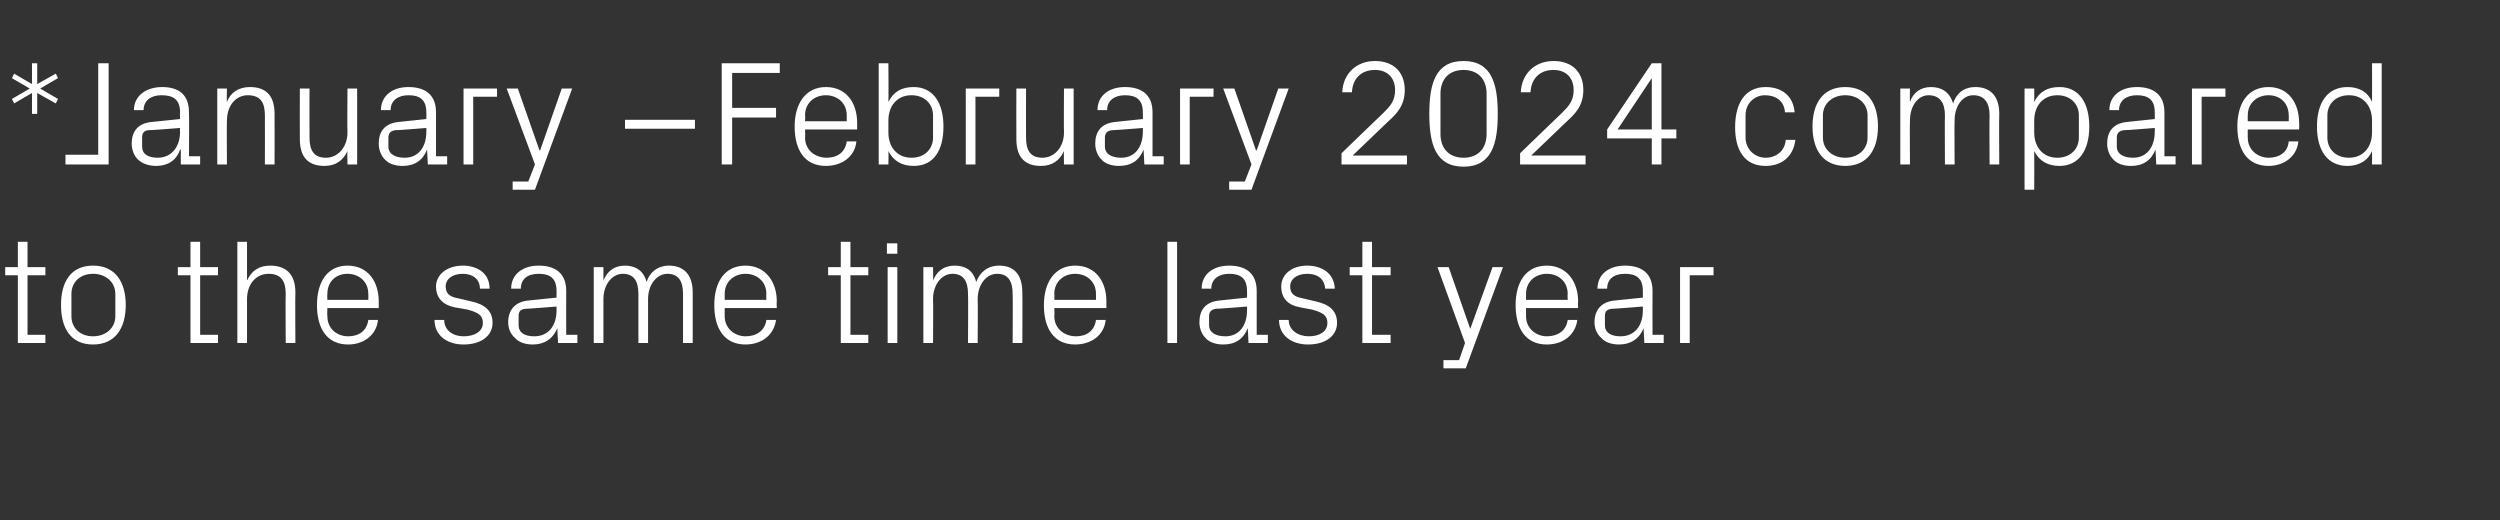 <?xml version="1.0" standalone="no"?><!DOCTYPE svg PUBLIC "-//W3C//DTD SVG 1.1//EN" "http://www.w3.org/Graphics/SVG/1.1/DTD/svg11.dtd"><svg xmlns="http://www.w3.org/2000/svg" version="1.1" width="336px" height="69.9px" viewBox="0 -6 336 69.9" style="top:-6px"><rect x="0" y="-6" width="336" height="69.9" fill="#333333" stroke="none"/>  <desc>*January –February 2024 compared to the same time last year</desc>  <defs/>  <g id="Polygon20474">    <path d="M 3.7 39 L 6.1 39 L 6.1 40.1 L 2.4 40.1 L 2.4 31 L 0.7 31 L 0.7 29.9 L 2.4 29.9 L 2.4 26.5 L 3.7 26.5 L 3.7 29.9 L 6.1 29.9 L 6.1 31 L 3.7 31 L 3.7 39 Z M 12.5 29.7 C 15.5 29.7 16.9 31.9 16.9 35 C 16.9 38.1 15.5 40.3 12.5 40.3 C 9.5 40.3 8.2 38.1 8.2 35 C 8.2 31.9 9.5 29.7 12.5 29.7 Z M 15.5 33.5 C 15.5 31.9 14.2 30.8 12.5 30.8 C 10.8 30.8 9.6 31.9 9.6 33.5 C 9.6 33.5 9.6 36.5 9.6 36.5 C 9.6 38.1 10.8 39.2 12.5 39.2 C 14.2 39.2 15.5 38.1 15.5 36.5 C 15.5 36.5 15.5 33.5 15.5 33.5 Z M 26.9 39 L 29.3 39 L 29.3 40.1 L 25.6 40.1 L 25.6 31 L 23.9 31 L 23.9 29.9 L 25.6 29.9 L 25.6 26.5 L 26.9 26.5 L 26.9 29.9 L 29.3 29.9 L 29.3 31 L 26.9 31 L 26.9 39 Z M 38.4 33.5 C 38.4 31.8 37.8 30.8 36.1 30.8 C 34.4 30.8 33.2 32.2 33.2 34.2 C 33.2 34.2 33.2 40.1 33.2 40.1 L 31.9 40.1 L 31.9 26.5 L 33.2 26.5 C 33.2 26.5 33.2 31.68 33.2 31.7 C 33.8 30.4 34.8 29.7 36.3 29.7 C 38.3 29.7 39.7 30.7 39.7 33.3 C 39.66 33.3 39.7 40.1 39.7 40.1 L 38.4 40.1 C 38.4 40.1 38.36 33.5 38.4 33.5 Z M 49.5 33.5 C 49.5 31.8 48.2 30.8 46.7 30.8 C 45.2 30.8 44 31.8 44 33.5 C 43.96 33.5 44 34.3 44 34.3 L 49.5 34.3 C 49.5 34.3 49.52 33.5 49.5 33.5 Z M 50.8 37 C 50.6 39.1 48.8 40.3 46.8 40.3 C 43.9 40.3 42.6 38.1 42.6 35 C 42.6 31.9 44 29.7 46.7 29.7 C 49.5 29.7 50.9 31.9 50.9 34.5 C 50.92 34.54 50.9 35.4 50.9 35.4 L 44 35.4 C 44 35.4 43.96 36.5 44 36.5 C 44 38.2 45.3 39.2 46.8 39.2 C 48.2 39.2 49.3 38.5 49.5 37 C 49.5 37 50.8 37 50.8 37 Z M 63.3 34.5 C 65.2 34.9 66.2 35.8 66.2 37.4 C 66.2 39.1 64.7 40.3 62.3 40.3 C 60.1 40.3 58.4 39.1 58.4 37 C 58.4 37 59.7 37 59.7 37 C 59.7 38.4 60.9 39.2 62.3 39.2 C 63.7 39.2 64.9 38.6 64.9 37.4 C 64.9 36.4 64.3 36 62.8 35.6 C 62.8 35.6 61.1 35.3 61.1 35.3 C 59.6 35 58.6 34.1 58.6 32.5 C 58.6 30.9 60.1 29.7 62.2 29.7 C 64 29.7 65.8 30.6 65.8 32.8 C 65.8 32.8 64.5 32.8 64.5 32.8 C 64.5 31.4 63.4 30.8 62.2 30.8 C 60.8 30.8 59.9 31.5 59.9 32.5 C 59.9 33.5 60.5 33.9 61.6 34.1 C 61.6 34.1 63.3 34.5 63.3 34.5 Z M 74.8 33.1 C 74.8 31.3 73.8 30.8 72.4 30.8 C 70.9 30.8 70 31.5 70 32.8 C 70 32.8 68.7 32.8 68.7 32.8 C 68.7 30.9 70.2 29.7 72.4 29.7 C 74.6 29.7 76.1 30.7 76.1 33.1 C 76.08 33.14 76.1 39 76.1 39 L 77.6 39 L 77.6 40.1 L 75 40.1 L 74.9 38.1 C 74.9 38.1 74.86 38.12 74.9 38.1 C 74.3 39.6 73.1 40.3 71.6 40.3 C 70.6 40.3 69.7 40 69.2 39.4 C 68.6 38.9 68.3 38.1 68.3 37.3 C 68.3 35.7 69.2 34.6 70.9 34.4 C 70.94 34.4 74.8 34 74.8 34 C 74.8 34 74.8 33.1 74.8 33.1 Z M 70.6 35.5 C 69.9 35.6 69.7 35.9 69.7 36.5 C 69.7 36.5 69.7 37.7 69.7 37.7 C 69.7 38.7 70.5 39.2 71.8 39.2 C 73.7 39.2 74.8 37.8 74.8 35.7 C 74.8 35.66 74.8 35.2 74.8 35.2 C 74.8 35.2 70.56 35.54 70.6 35.5 Z M 79.8 29.9 L 81.1 29.9 C 81.1 29.9 81.1 31.68 81.1 31.7 C 81.6 30.5 82.5 29.7 84 29.7 C 85.3 29.7 86.5 30.3 86.9 31.9 C 87.3 30.6 88.4 29.7 89.9 29.7 C 91.7 29.7 93.1 30.7 93.1 33.3 C 93.1 33.3 93.1 40.1 93.1 40.1 L 91.8 40.1 C 91.8 40.1 91.8 33.48 91.8 33.5 C 91.8 31.8 91.2 30.8 89.7 30.8 C 88.3 30.8 87.1 32.2 87.1 34.2 C 87.1 34.2 87.1 40.1 87.1 40.1 L 85.8 40.1 C 85.8 40.1 85.8 33.48 85.8 33.5 C 85.8 31.8 85.2 30.8 83.7 30.8 C 82.3 30.8 81.1 32.2 81.1 34.2 C 81.1 34.2 81.1 40.1 81.1 40.1 L 79.8 40.1 L 79.8 29.9 Z M 103 33.5 C 103 31.8 101.7 30.8 100.2 30.8 C 98.7 30.8 97.4 31.8 97.4 33.5 C 97.4 33.5 97.4 34.3 97.4 34.3 L 103 34.3 C 103 34.3 102.96 33.5 103 33.5 Z M 104.3 37 C 104 39.1 102.3 40.3 100.2 40.3 C 97.3 40.3 96 38.1 96 35 C 96 31.9 97.4 29.7 100.2 29.7 C 102.9 29.7 104.4 31.9 104.4 34.5 C 104.36 34.54 104.4 35.4 104.4 35.4 L 97.4 35.4 C 97.4 35.4 97.4 36.5 97.4 36.5 C 97.4 38.2 98.8 39.2 100.2 39.2 C 101.6 39.2 102.8 38.5 103 37 C 103 37 104.3 37 104.3 37 Z M 114.3 39 L 116.7 39 L 116.7 40.1 L 113 40.1 L 113 31 L 111.3 31 L 111.3 29.9 L 113 29.9 L 113 26.5 L 114.3 26.5 L 114.3 29.9 L 116.7 29.9 L 116.7 31 L 114.3 31 L 114.3 39 Z M 119.3 40.1 L 119.3 29.9 L 120.6 29.9 L 120.6 40.1 L 119.3 40.1 Z M 120.6 28.1 L 119.2 28.1 L 119.2 26.7 L 120.6 26.7 L 120.6 28.1 Z M 124.1 29.9 L 125.4 29.9 C 125.4 29.9 125.44 31.68 125.4 31.7 C 125.9 30.5 126.8 29.7 128.3 29.7 C 129.7 29.7 130.8 30.3 131.2 31.9 C 131.7 30.6 132.7 29.7 134.3 29.7 C 136.1 29.7 137.4 30.7 137.4 33.3 C 137.44 33.3 137.4 40.1 137.4 40.1 L 136.1 40.1 C 136.1 40.1 136.14 33.48 136.1 33.5 C 136.1 31.8 135.5 30.8 134 30.8 C 132.6 30.8 131.4 32.2 131.4 34.2 C 131.44 34.2 131.4 40.1 131.4 40.1 L 130.1 40.1 C 130.1 40.1 130.14 33.48 130.1 33.5 C 130.1 31.8 129.5 30.8 128 30.8 C 126.6 30.8 125.4 32.2 125.4 34.2 C 125.44 34.2 125.4 40.1 125.4 40.1 L 124.1 40.1 L 124.1 29.9 Z M 147.3 33.5 C 147.3 31.8 146 30.8 144.5 30.8 C 143 30.8 141.7 31.8 141.7 33.5 C 141.74 33.5 141.7 34.3 141.7 34.3 L 147.3 34.3 C 147.3 34.3 147.3 33.5 147.3 33.5 Z M 148.6 37 C 148.4 39.1 146.6 40.3 144.5 40.3 C 141.6 40.3 140.3 38.1 140.3 35 C 140.3 31.9 141.8 29.7 144.5 29.7 C 147.3 29.7 148.7 31.9 148.7 34.5 C 148.7 34.54 148.7 35.4 148.7 35.4 L 141.7 35.4 C 141.7 35.4 141.74 36.5 141.7 36.5 C 141.7 38.2 143.1 39.2 144.6 39.2 C 146 39.2 147.1 38.5 147.3 37 C 147.3 37 148.6 37 148.6 37 Z M 156.9 40.1 L 156.9 26.5 L 158.2 26.5 L 158.2 40.1 L 156.9 40.1 Z M 167.6 33.1 C 167.6 31.3 166.6 30.8 165.2 30.8 C 163.8 30.8 162.8 31.5 162.8 32.8 C 162.8 32.8 161.5 32.8 161.5 32.8 C 161.5 30.9 163 29.7 165.2 29.7 C 167.4 29.7 168.9 30.7 168.9 33.1 C 168.9 33.14 168.9 39 168.9 39 L 170.4 39 L 170.4 40.1 L 167.8 40.1 L 167.7 38.1 C 167.7 38.1 167.68 38.12 167.7 38.1 C 167.1 39.6 166 40.3 164.4 40.3 C 163.4 40.3 162.5 40 162 39.4 C 161.5 38.9 161.2 38.1 161.2 37.3 C 161.2 35.7 162 34.6 163.8 34.4 C 163.76 34.4 167.6 34 167.6 34 C 167.6 34 167.62 33.1 167.6 33.1 Z M 163.4 35.5 C 162.8 35.6 162.5 35.9 162.5 36.5 C 162.5 36.5 162.5 37.7 162.5 37.7 C 162.5 38.7 163.4 39.2 164.7 39.2 C 166.5 39.2 167.6 37.8 167.6 35.7 C 167.62 35.66 167.6 35.2 167.6 35.2 C 167.6 35.2 163.38 35.54 163.4 35.5 Z M 176.8 34.5 C 178.7 34.9 179.7 35.8 179.7 37.4 C 179.7 39.1 178.2 40.3 175.8 40.3 C 173.6 40.3 171.9 39.1 171.9 37 C 171.9 37 173.2 37 173.2 37 C 173.2 38.4 174.5 39.2 175.9 39.2 C 177.3 39.2 178.4 38.6 178.4 37.4 C 178.4 36.4 177.8 36 176.3 35.6 C 176.3 35.6 174.7 35.3 174.7 35.3 C 173.1 35 172.2 34.1 172.2 32.5 C 172.2 30.9 173.6 29.7 175.7 29.7 C 177.5 29.7 179.3 30.6 179.4 32.8 C 179.4 32.8 178.1 32.8 178.1 32.8 C 178 31.4 177 30.8 175.7 30.8 C 174.3 30.8 173.4 31.5 173.4 32.5 C 173.4 33.5 174 33.9 175.1 34.1 C 175.1 34.1 176.8 34.5 176.8 34.5 Z M 184.4 39 L 186.9 39 L 186.9 40.1 L 183.1 40.1 L 183.1 31 L 181.4 31 L 181.4 29.9 L 183.1 29.9 L 183.1 26.5 L 184.4 26.5 L 184.4 29.9 L 186.9 29.9 L 186.9 31 L 184.4 31 L 184.4 39 Z M 197.6 38.2 L 200.6 29.9 L 202 29.9 L 197 43.5 L 194 43.5 L 194 42.4 L 196.1 42.4 L 196.9 40.1 L 193.2 29.9 L 194.7 29.9 L 197.6 38.2 L 197.6 38.2 Z M 210.7 33.5 C 210.7 31.8 209.4 30.8 207.9 30.8 C 206.4 30.8 205.1 31.8 205.1 33.5 C 205.1 33.5 205.1 34.3 205.1 34.3 L 210.7 34.3 C 210.7 34.3 210.66 33.5 210.7 33.5 Z M 212 37 C 211.7 39.1 210 40.3 207.9 40.3 C 205 40.3 203.7 38.1 203.7 35 C 203.7 31.9 205.1 29.7 207.9 29.7 C 210.6 29.7 212.1 31.9 212.1 34.5 C 212.06 34.54 212.1 35.4 212.1 35.4 L 205.1 35.4 C 205.1 35.4 205.1 36.5 205.1 36.5 C 205.1 38.2 206.5 39.2 207.9 39.2 C 209.3 39.2 210.5 38.5 210.7 37 C 210.7 37 212 37 212 37 Z M 220.8 33.1 C 220.8 31.3 219.8 30.8 218.4 30.8 C 216.9 30.8 216 31.5 216 32.8 C 216 32.8 214.7 32.8 214.7 32.8 C 214.7 30.9 216.2 29.7 218.4 29.7 C 220.6 29.7 222.1 30.7 222.1 33.1 C 222.08 33.14 222.1 39 222.1 39 L 223.6 39 L 223.6 40.1 L 221 40.1 L 220.9 38.1 C 220.9 38.1 220.86 38.12 220.9 38.1 C 220.3 39.6 219.1 40.3 217.6 40.3 C 216.6 40.3 215.7 40 215.2 39.4 C 214.6 38.9 214.3 38.1 214.3 37.3 C 214.3 35.7 215.2 34.6 216.9 34.4 C 216.94 34.4 220.8 34 220.8 34 C 220.8 34 220.8 33.1 220.8 33.1 Z M 216.6 35.5 C 215.9 35.6 215.7 35.9 215.7 36.5 C 215.7 36.5 215.7 37.7 215.7 37.7 C 215.7 38.7 216.5 39.2 217.8 39.2 C 219.7 39.2 220.8 37.8 220.8 35.7 C 220.8 35.66 220.8 35.2 220.8 35.2 C 220.8 35.2 216.56 35.54 216.6 35.5 Z M 225.8 29.9 L 230.3 29.9 L 230.3 31 L 227.1 31 L 227.1 40.1 L 225.8 40.1 L 225.8 29.9 Z " stroke="none" fill="#fff"/>  </g>  <g id="Polygon20473">    <path d="M 5 6.5 L 5 9.3 L 4.3 9.3 L 4.3 6.5 L 1.9 7.9 L 1.6 7.3 L 4 5.9 L 1.6 4.5 L 1.9 3.9 L 4.3 5.3 L 4.3 2.5 L 5 2.5 L 5 5.3 L 7.5 3.9 L 7.8 4.5 L 5.4 5.9 L 7.8 7.3 L 7.5 7.9 L 5 6.5 Z M 14.6 16.1 L 8.8 16.1 L 8.8 14.8 L 13.2 14.8 L 13.2 2.5 L 14.6 2.5 L 14.6 16.1 Z M 24.2 9.1 C 24.2 7.3 23.2 6.8 21.7 6.8 C 20.3 6.8 19.3 7.5 19.3 8.8 C 19.3 8.8 18 8.8 18 8.8 C 18 6.9 19.6 5.7 21.8 5.7 C 24 5.7 25.4 6.7 25.4 9.1 C 25.44 9.14 25.4 15 25.4 15 L 26.9 15 L 26.9 16.1 L 24.3 16.1 L 24.3 14.1 C 24.3 14.1 24.22 14.12 24.2 14.1 C 23.7 15.6 22.5 16.3 21 16.3 C 20 16.3 19.1 16 18.5 15.4 C 18 14.9 17.7 14.1 17.7 13.3 C 17.7 11.7 18.5 10.6 20.3 10.4 C 20.3 10.4 24.2 10 24.2 10 C 24.2 10 24.16 9.1 24.2 9.1 Z M 19.9 11.5 C 19.3 11.6 19.1 11.9 19.1 12.5 C 19.1 12.5 19.1 13.7 19.1 13.7 C 19.1 14.7 19.9 15.2 21.2 15.2 C 23 15.2 24.2 13.8 24.2 11.7 C 24.16 11.66 24.2 11.2 24.2 11.2 C 24.2 11.2 19.92 11.54 19.9 11.5 Z M 35.6 9.5 C 35.6 7.9 35.1 6.8 33.3 6.8 C 31.7 6.8 30.5 8.2 30.5 10.2 C 30.46 10.24 30.5 16.1 30.5 16.1 L 29.2 16.1 L 29.2 5.9 L 30.5 5.9 C 30.5 5.9 30.46 7.68 30.5 7.7 C 31 6.4 32.1 5.7 33.6 5.7 C 35.6 5.7 36.9 6.7 36.9 9.3 C 36.92 9.3 36.9 16.1 36.9 16.1 L 35.6 16.1 C 35.6 16.1 35.62 9.54 35.6 9.5 Z M 41.6 12.5 C 41.6 14.1 42.1 15.2 43.8 15.2 C 45.4 15.2 46.7 13.8 46.7 11.8 C 46.66 11.76 46.7 5.9 46.7 5.9 L 48 5.9 L 48 16.1 L 46.7 16.1 C 46.7 16.1 46.66 14.32 46.7 14.3 C 46.1 15.6 45.1 16.3 43.6 16.3 C 41.6 16.3 40.3 15.3 40.3 12.7 C 40.28 12.7 40.3 5.9 40.3 5.9 L 41.6 5.9 C 41.6 5.9 41.58 12.48 41.6 12.5 Z M 57.3 9.1 C 57.3 7.3 56.3 6.8 54.9 6.8 C 53.5 6.8 52.5 7.5 52.5 8.8 C 52.5 8.8 51.2 8.8 51.2 8.8 C 51.2 6.9 52.7 5.7 54.9 5.7 C 57.1 5.7 58.6 6.7 58.6 9.1 C 58.6 9.14 58.6 15 58.6 15 L 60.1 15 L 60.1 16.1 L 57.5 16.1 L 57.4 14.1 C 57.4 14.1 57.38 14.12 57.4 14.1 C 56.8 15.6 55.7 16.3 54.1 16.3 C 53.1 16.3 52.2 16 51.7 15.4 C 51.2 14.9 50.9 14.1 50.9 13.3 C 50.9 11.7 51.7 10.6 53.5 10.4 C 53.46 10.4 57.3 10 57.3 10 C 57.3 10 57.32 9.1 57.3 9.1 Z M 53.1 11.5 C 52.5 11.6 52.2 11.9 52.2 12.5 C 52.2 12.5 52.2 13.7 52.2 13.7 C 52.2 14.7 53.1 15.2 54.4 15.2 C 56.2 15.2 57.3 13.8 57.3 11.7 C 57.32 11.66 57.3 11.2 57.3 11.2 C 57.3 11.2 53.08 11.54 53.1 11.5 Z M 62.3 5.9 L 66.8 5.9 L 66.8 7 L 63.6 7 L 63.6 16.1 L 62.3 16.1 L 62.3 5.9 Z M 72.6 14.2 L 75.5 5.9 L 76.9 5.9 L 71.9 19.5 L 68.9 19.5 L 68.9 18.4 L 71 18.4 L 71.9 16.1 L 68.1 5.9 L 69.6 5.9 L 72.5 14.2 L 72.6 14.2 Z M 84 10.1 L 93.4 10.1 L 93.4 11.3 L 84 11.3 L 84 10.1 Z M 97 2.5 L 104.8 2.5 L 104.8 3.8 L 98.4 3.8 L 98.4 8.5 L 104.3 8.5 L 104.3 9.8 L 98.4 9.8 L 98.4 16.1 L 97 16.1 L 97 2.5 Z M 113.8 9.5 C 113.8 7.8 112.5 6.8 111 6.8 C 109.5 6.8 108.2 7.8 108.2 9.5 C 108.24 9.5 108.2 10.3 108.2 10.3 L 113.8 10.3 C 113.8 10.3 113.8 9.5 113.8 9.5 Z M 115.1 13 C 114.9 15.1 113.1 16.3 111 16.3 C 108.1 16.3 106.8 14.1 106.8 11 C 106.8 7.9 108.3 5.7 111 5.7 C 113.8 5.7 115.2 7.9 115.2 10.5 C 115.2 10.54 115.2 11.4 115.2 11.4 L 108.2 11.4 C 108.2 11.4 108.24 12.5 108.2 12.5 C 108.2 14.2 109.6 15.2 111.1 15.2 C 112.5 15.2 113.6 14.5 113.8 13 C 113.8 13 115.1 13 115.1 13 Z M 119.4 11.8 C 119.4 13.8 120.6 15.2 122.5 15.2 C 124.3 15.2 125.4 14 125.4 12.5 C 125.4 12.5 125.4 9.5 125.4 9.5 C 125.4 8 124.3 6.8 122.5 6.8 C 120.6 6.8 119.4 8.2 119.4 10.2 C 119.4 10.2 119.4 11.8 119.4 11.8 Z M 118.1 16.1 L 118.1 2.5 L 119.4 2.5 C 119.4 2.5 119.44 7.66 119.4 7.7 C 120.1 6.3 121.2 5.7 122.8 5.7 C 125.4 5.7 126.8 7.8 126.8 11 C 126.8 14.2 125.5 16.3 122.8 16.3 C 121.3 16.3 120.1 15.7 119.4 14.3 C 119.44 14.34 119.4 16.1 119.4 16.1 L 118.1 16.1 Z M 129.8 5.9 L 134.3 5.9 L 134.3 7 L 131.1 7 L 131.1 16.1 L 129.8 16.1 L 129.8 5.9 Z M 137.9 12.5 C 137.9 14.1 138.4 15.2 140.1 15.2 C 141.7 15.2 143 13.8 143 11.8 C 142.96 11.76 143 5.9 143 5.9 L 144.3 5.9 L 144.3 16.1 L 143 16.1 C 143 16.1 142.96 14.32 143 14.3 C 142.4 15.6 141.4 16.3 139.9 16.3 C 137.9 16.3 136.6 15.3 136.6 12.7 C 136.58 12.7 136.6 5.9 136.6 5.9 L 137.9 5.9 C 137.9 5.9 137.88 12.48 137.9 12.5 Z M 153.6 9.1 C 153.6 7.3 152.6 6.8 151.2 6.8 C 149.8 6.8 148.8 7.5 148.8 8.8 C 148.8 8.8 147.5 8.8 147.5 8.8 C 147.5 6.9 149 5.7 151.2 5.7 C 153.4 5.7 154.9 6.7 154.9 9.1 C 154.9 9.14 154.9 15 154.9 15 L 156.4 15 L 156.4 16.1 L 153.8 16.1 L 153.7 14.1 C 153.7 14.1 153.68 14.12 153.7 14.1 C 153.1 15.6 152 16.3 150.4 16.3 C 149.4 16.3 148.5 16 148 15.4 C 147.5 14.9 147.2 14.1 147.2 13.3 C 147.2 11.7 148 10.6 149.8 10.4 C 149.76 10.4 153.6 10 153.6 10 C 153.6 10 153.62 9.1 153.6 9.1 Z M 149.4 11.5 C 148.8 11.6 148.5 11.9 148.5 12.5 C 148.5 12.5 148.5 13.7 148.5 13.7 C 148.5 14.7 149.4 15.2 150.7 15.2 C 152.5 15.2 153.6 13.8 153.6 11.7 C 153.62 11.66 153.6 11.2 153.6 11.2 C 153.6 11.2 149.38 11.54 149.4 11.5 Z M 158.6 5.9 L 163.1 5.9 L 163.1 7 L 159.9 7 L 159.9 16.1 L 158.6 16.1 L 158.6 5.9 Z M 168.9 14.2 L 171.8 5.9 L 173.2 5.9 L 168.2 19.5 L 165.2 19.5 L 165.2 18.4 L 167.3 18.4 L 168.2 16.1 L 164.4 5.9 L 165.9 5.9 L 168.8 14.2 L 168.9 14.2 Z M 181.8 14.9 L 189.1 14.9 L 189.1 16.1 L 180.3 16.1 L 180.3 14.6 C 180.3 14.6 185.88 9.2 185.9 9.2 C 186.8 8.3 187.5 7.6 187.5 6.1 C 187.5 4.5 186.5 3.4 184.8 3.4 C 183 3.4 181.8 4.5 181.7 6.4 C 181.7 6.4 180.4 6.4 180.4 6.4 C 180.5 3.9 182.3 2.2 184.8 2.2 C 187.3 2.2 188.8 3.7 188.8 6.1 C 188.8 8.2 187.7 9.3 186.6 10.3 C 186.64 10.26 181.8 14.9 181.8 14.9 L 181.8 14.9 Z M 196.7 16.4 C 192.9 16.4 192.1 13.3 192.1 9.3 C 192.1 5.3 192.9 2.2 196.7 2.2 C 200.5 2.2 201.3 5.3 201.3 9.3 C 201.3 13.3 200.5 16.4 196.7 16.4 Z M 199.8 6.6 C 199.8 4.6 198.6 3.4 196.7 3.4 C 194.8 3.4 193.6 4.6 193.6 6.6 C 193.6 6.6 193.6 12 193.6 12 C 193.6 14 194.8 15.2 196.7 15.2 C 198.6 15.2 199.8 14 199.8 12 C 199.8 12 199.8 6.6 199.8 6.6 Z M 205.8 14.9 L 213.1 14.9 L 213.1 16.1 L 204.3 16.1 L 204.3 14.6 C 204.3 14.6 209.88 9.2 209.9 9.2 C 210.8 8.3 211.5 7.6 211.5 6.1 C 211.5 4.5 210.5 3.4 208.8 3.4 C 207 3.4 205.8 4.5 205.7 6.4 C 205.7 6.4 204.4 6.4 204.4 6.4 C 204.5 3.9 206.3 2.2 208.8 2.2 C 211.3 2.2 212.8 3.7 212.8 6.1 C 212.8 8.2 211.7 9.3 210.6 10.3 C 210.64 10.26 205.8 14.9 205.8 14.9 L 205.8 14.9 Z M 222 16.1 L 222 12.6 L 216 12.6 L 216 11.4 L 222 2.5 L 223.3 2.5 L 223.3 11.4 L 225.3 11.4 L 225.3 12.6 L 223.3 12.6 L 223.3 16.1 L 222 16.1 Z M 217.4 11.4 L 222 11.4 L 222 4.5 L 217.4 11.4 Z M 239.9 9.1 C 239.8 7.5 238.6 6.8 237.2 6.8 C 235.9 6.8 234.6 7.8 234.6 9.5 C 234.6 9.5 234.6 12.5 234.6 12.5 C 234.6 14 235.8 15.2 237.3 15.2 C 238.7 15.2 239.9 14.3 240 12.8 C 240 12.8 241.3 12.8 241.3 12.8 C 241 15.2 239.3 16.3 237.3 16.3 C 234.4 16.3 233.2 14.1 233.2 11.1 C 233.2 7.8 234.6 5.7 237.3 5.7 C 239.4 5.7 241 6.8 241.2 9.1 C 241.2 9.1 239.9 9.1 239.9 9.1 Z M 248 5.7 C 251 5.7 252.4 7.9 252.4 11 C 252.4 14.1 251 16.3 248 16.3 C 245 16.3 243.6 14.1 243.6 11 C 243.6 7.9 245 5.7 248 5.7 Z M 251 9.5 C 251 7.9 249.7 6.8 248 6.8 C 246.3 6.8 245 7.9 245 9.5 C 245 9.5 245 12.5 245 12.5 C 245 14.1 246.3 15.2 248 15.2 C 249.7 15.2 251 14.1 251 12.5 C 251 12.5 251 9.5 251 9.5 Z M 255.4 5.9 L 256.7 5.9 C 256.7 5.9 256.66 7.68 256.7 7.7 C 257.1 6.5 258.1 5.7 259.5 5.7 C 260.9 5.7 262 6.3 262.5 7.9 C 262.9 6.6 263.9 5.7 265.5 5.7 C 267.3 5.7 268.7 6.7 268.7 9.3 C 268.66 9.3 268.7 16.1 268.7 16.1 L 267.4 16.1 C 267.4 16.1 267.36 9.48 267.4 9.5 C 267.4 7.8 266.7 6.8 265.2 6.8 C 263.8 6.8 262.7 8.2 262.7 10.2 C 262.66 10.2 262.7 16.1 262.7 16.1 L 261.4 16.1 C 261.4 16.1 261.36 9.48 261.4 9.5 C 261.4 7.8 260.7 6.8 259.2 6.8 C 257.8 6.8 256.7 8.2 256.7 10.2 C 256.66 10.2 256.7 16.1 256.7 16.1 L 255.4 16.1 L 255.4 5.9 Z M 273.4 11.8 C 273.4 13.8 274.6 15.2 276.5 15.2 C 278.3 15.2 279.4 14 279.4 12.5 C 279.4 12.5 279.4 9.5 279.4 9.5 C 279.4 8 278.3 6.8 276.5 6.8 C 274.6 6.8 273.4 8.2 273.4 10.2 C 273.4 10.2 273.4 11.8 273.4 11.8 Z M 272.1 19.5 L 272.1 5.9 L 273.4 5.9 C 273.4 5.9 273.42 7.66 273.4 7.7 C 274.1 6.3 275.2 5.7 276.8 5.7 C 279.4 5.7 280.8 7.8 280.8 11 C 280.8 14.2 279.4 16.3 276.8 16.3 C 275.3 16.3 274.1 15.7 273.4 14.3 C 273.42 14.34 273.4 19.5 273.4 19.5 L 272.1 19.5 Z M 289.6 9.1 C 289.6 7.3 288.6 6.8 287.2 6.8 C 285.8 6.8 284.8 7.5 284.8 8.8 C 284.8 8.8 283.5 8.8 283.5 8.8 C 283.5 6.9 285 5.7 287.2 5.7 C 289.4 5.7 290.9 6.7 290.9 9.1 C 290.9 9.14 290.9 15 290.9 15 L 292.4 15 L 292.4 16.1 L 289.8 16.1 L 289.7 14.1 C 289.7 14.1 289.68 14.12 289.7 14.1 C 289.1 15.6 288 16.3 286.4 16.3 C 285.4 16.3 284.5 16 284 15.4 C 283.5 14.9 283.2 14.1 283.2 13.3 C 283.2 11.7 284 10.6 285.8 10.4 C 285.76 10.4 289.6 10 289.6 10 C 289.6 10 289.62 9.1 289.6 9.1 Z M 285.4 11.5 C 284.8 11.6 284.5 11.9 284.5 12.5 C 284.5 12.5 284.5 13.7 284.5 13.7 C 284.5 14.7 285.4 15.2 286.7 15.2 C 288.5 15.2 289.6 13.8 289.6 11.7 C 289.62 11.66 289.6 11.2 289.6 11.2 C 289.6 11.2 285.38 11.54 285.4 11.5 Z M 294.6 5.9 L 299.1 5.9 L 299.1 7 L 295.9 7 L 295.9 16.1 L 294.6 16.1 L 294.6 5.9 Z M 307.6 9.5 C 307.6 7.8 306.4 6.8 304.9 6.8 C 303.4 6.8 302.1 7.8 302.1 9.5 C 302.08 9.5 302.1 10.3 302.1 10.3 L 307.6 10.3 C 307.6 10.3 307.64 9.5 307.6 9.5 Z M 308.9 13 C 308.7 15.1 306.9 16.3 304.9 16.3 C 302 16.3 300.7 14.1 300.7 11 C 300.7 7.9 302.1 5.7 304.9 5.7 C 307.6 5.7 309 7.9 309 10.5 C 309.04 10.54 309 11.4 309 11.4 L 302.1 11.4 C 302.1 11.4 302.08 12.5 302.1 12.5 C 302.1 14.2 303.5 15.2 304.9 15.2 C 306.3 15.2 307.5 14.5 307.6 13 C 307.6 13 308.9 13 308.9 13 Z M 318.8 10.2 C 318.8 8.2 317.6 6.8 315.7 6.8 C 313.9 6.8 312.8 8 312.8 9.5 C 312.8 9.5 312.8 12.5 312.8 12.5 C 312.8 14 313.9 15.2 315.7 15.2 C 317.6 15.2 318.8 13.8 318.8 11.8 C 318.8 11.8 318.8 10.2 318.8 10.2 Z M 318.8 16.1 C 318.8 16.1 318.82 14.34 318.8 14.3 C 318.2 15.7 316.9 16.3 315.5 16.3 C 312.8 16.3 311.4 14.2 311.4 11 C 311.4 7.8 312.8 5.7 315.5 5.7 C 317 5.7 318.2 6.3 318.8 7.7 C 318.82 7.66 318.8 2.5 318.8 2.5 L 320.1 2.5 L 320.1 16.1 L 318.8 16.1 Z " stroke="none" fill="#fff"/>  </g></svg>